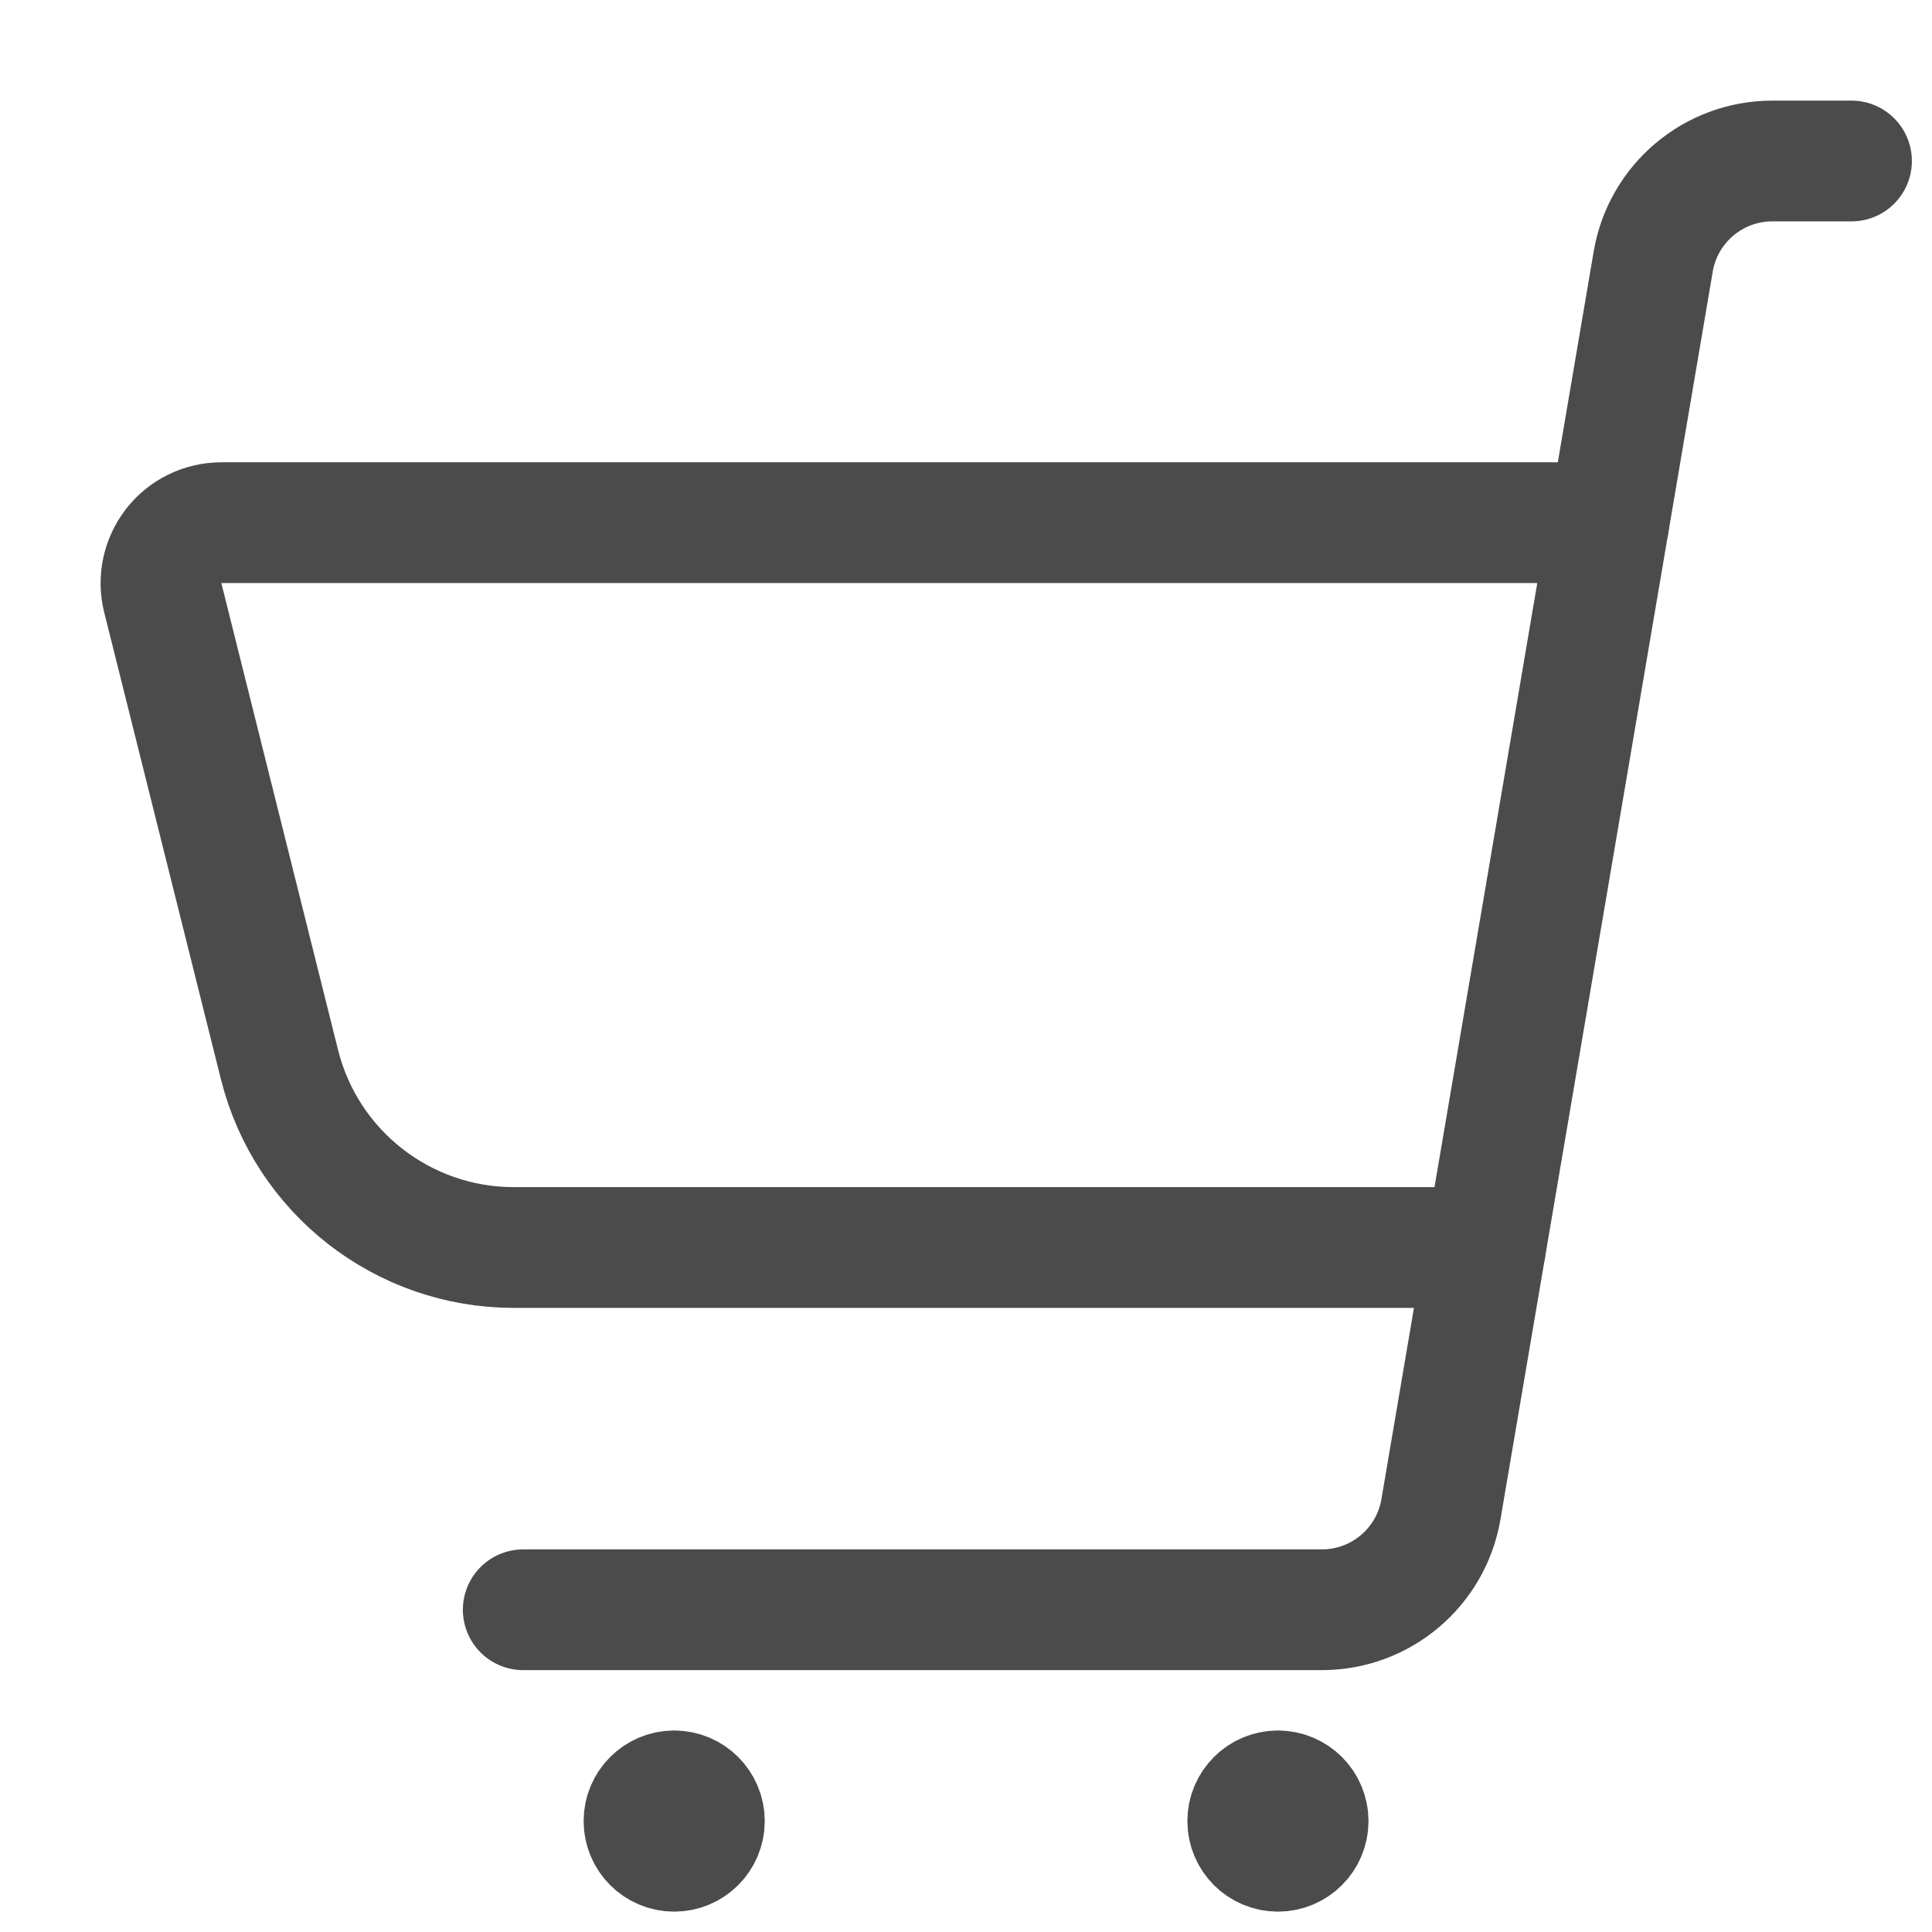 <svg width="24" height="24" viewBox="0 0 24 24" fill="none" xmlns="http://www.w3.org/2000/svg">
<path d="M6.5 19.997H16.421C17.153 19.997 17.778 19.469 17.9 18.748L20.537 3.248C20.66 2.527 21.285 2 22.016 2H23" stroke="#4B4B4B" stroke-width="1.5" stroke-linecap="round" stroke-linejoin="round"/>
<path d="M8.375 22.247C8.582 22.247 8.75 22.415 8.75 22.622C8.75 22.829 8.582 22.997 8.375 22.997C8.168 22.997 8 22.829 8 22.622C8 22.415 8.168 22.247 8.375 22.247" stroke="#4B4B4B" stroke-width="1.5" stroke-linecap="round" stroke-linejoin="round"/>
<path d="M15.875 22.247C16.082 22.247 16.25 22.415 16.25 22.622C16.25 22.829 16.082 22.997 15.875 22.997C15.668 22.997 15.5 22.829 15.5 22.622C15.5 22.415 15.668 22.247 15.875 22.247" stroke="#4B4B4B" stroke-width="1.5" stroke-linecap="round" stroke-linejoin="round"/>
<path d="M18.453 15.497H6.382C5.006 15.497 3.806 14.56 3.472 13.225L2.022 7.425C1.966 7.201 2.017 6.964 2.159 6.781C2.301 6.599 2.519 6.493 2.75 6.493H19.984" stroke="#4B4B4B" stroke-width="1.5" stroke-linecap="round" stroke-linejoin="round"/>
</svg>
